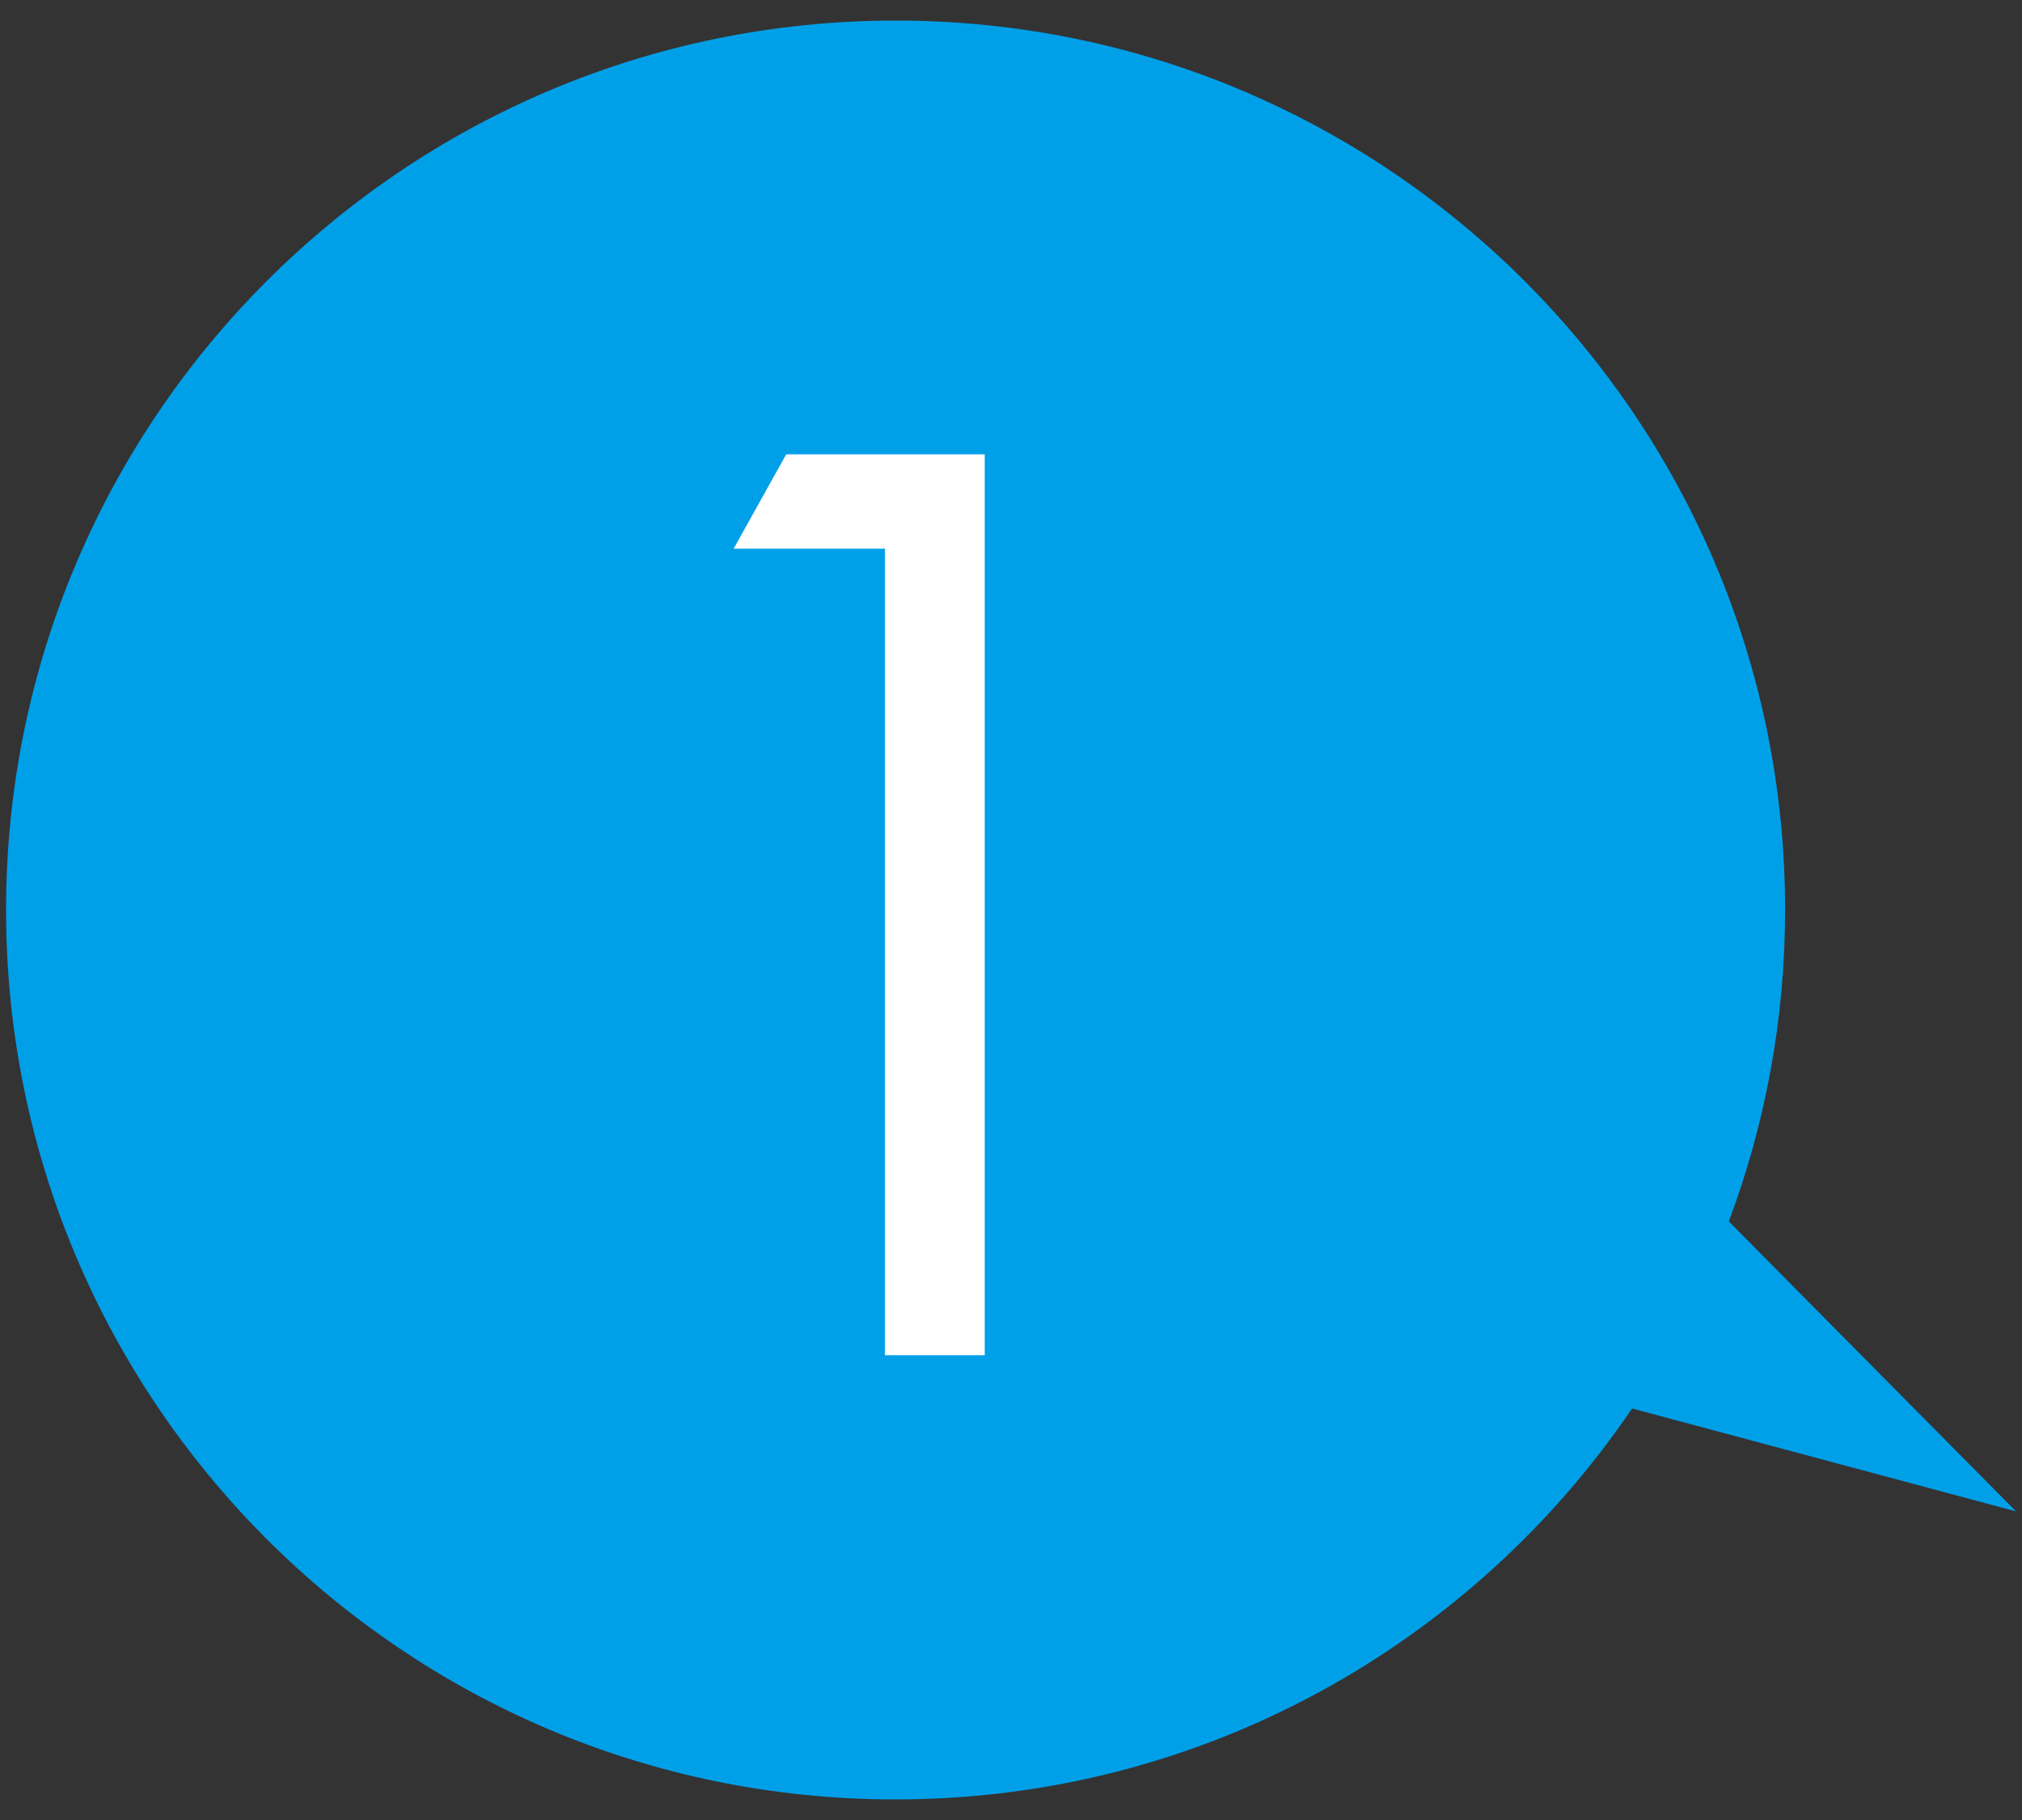 <svg xmlns="http://www.w3.org/2000/svg" width="60" height="54" viewBox="0 0 60 54">
    <rect x="0" y="0" width="60" height="54" fill="#333333" stroke="none"/>
    <path d="M59.82,44.84l-8.52-8.6c1.08-2.88,1.67-5.99,1.67-9.25C52.97,12.42,41.15.61,26.58.61S.18,12.42.18,27s11.82,26.39,26.39,26.39c9.09,0,17.11-4.6,21.86-11.6l11.38,3.05Z" style="fill:#00a0e9;stroke-width:0px"/>
    <path d="M26.26,16.28h-4.49l1.56-2.8h5.89v26.73h-2.96v-23.92Z" style="fill:#fff;stroke-width:0px"/>
    <rect width="60" height="54" style="fill:none;stroke-width:0px"/>
</svg>
